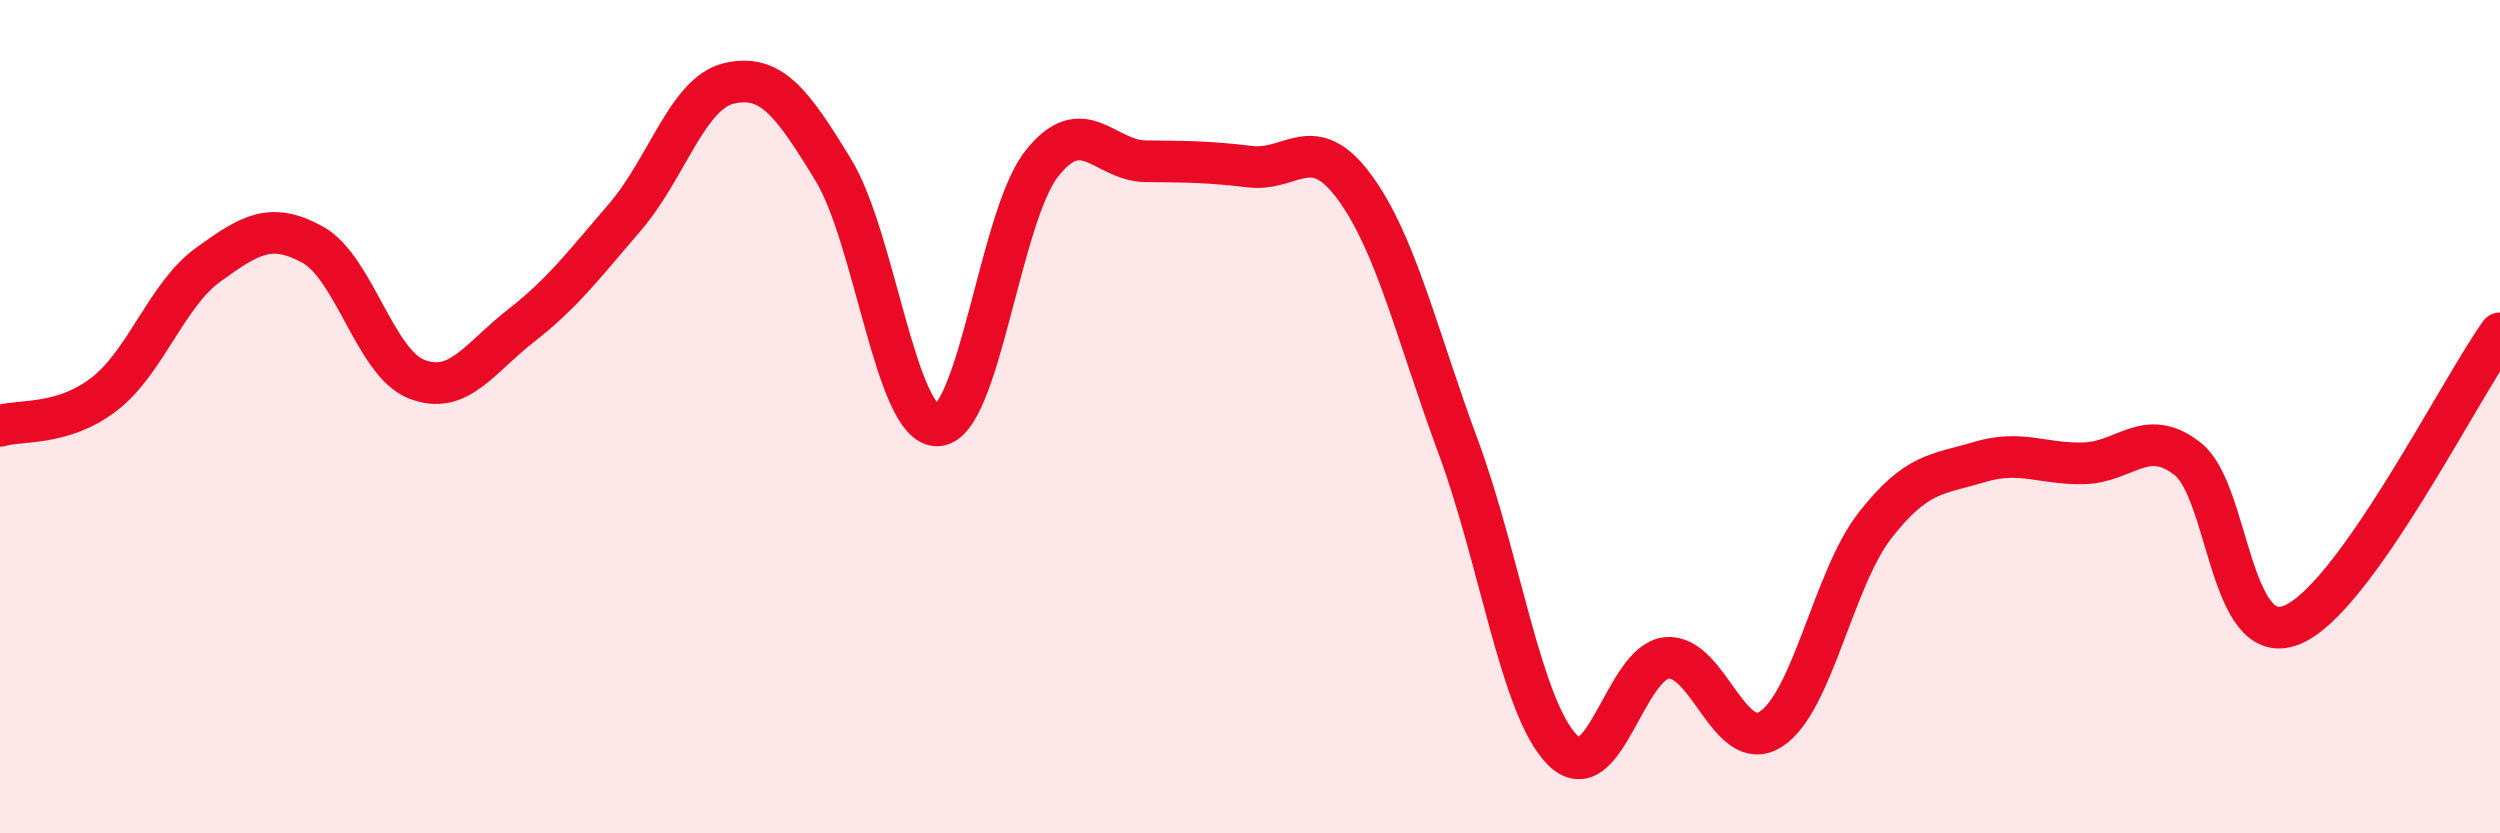 
    <svg width="60" height="20" viewBox="0 0 60 20" xmlns="http://www.w3.org/2000/svg">
      <path
        d="M 0,10.22 C 0.5,10.07 1.5,10.23 2.5,9.46 C 3.5,8.69 4,7.07 5,6.35 C 6,5.63 6.5,5.32 7.5,5.87 C 8.5,6.42 9,8.71 10,9.1 C 11,9.49 11.5,8.6 12.5,7.82 C 13.5,7.04 14,6.37 15,5.21 C 16,4.05 16.5,2.23 17.5,2 C 18.5,1.77 19,2.44 20,4.08 C 21,5.72 21.5,10.24 22.5,10.21 C 23.5,10.18 24,5.2 25,3.93 C 26,2.66 26.5,3.86 27.5,3.87 C 28.5,3.88 29,3.88 30,4 C 31,4.12 31.5,3.13 32.5,4.48 C 33.5,5.83 34,8.03 35,10.73 C 36,13.43 36.5,16.99 37.5,18 C 38.5,19.01 39,15.89 40,15.79 C 41,15.69 41.5,18.14 42.5,17.5 C 43.5,16.86 44,13.89 45,12.61 C 46,11.33 46.5,11.39 47.5,11.09 C 48.5,10.79 49,11.14 50,11.12 C 51,11.1 51.5,10.23 52.5,11.01 C 53.5,11.79 53.5,15.6 55,15 C 56.5,14.4 59,9.4 60,8L60 20L0 20Z"
        fill="#EB0A25"
        opacity="0.1"
        stroke-linecap="round"
        stroke-linejoin="round"
      />
      <path
        d="M 0,10.22 C 0.5,10.07 1.5,10.23 2.5,9.46 C 3.5,8.69 4,7.07 5,6.35 C 6,5.63 6.5,5.32 7.5,5.87 C 8.5,6.42 9,8.71 10,9.1 C 11,9.49 11.5,8.6 12.5,7.82 C 13.5,7.04 14,6.37 15,5.21 C 16,4.05 16.5,2.23 17.5,2 C 18.5,1.77 19,2.44 20,4.08 C 21,5.72 21.5,10.24 22.5,10.21 C 23.5,10.18 24,5.2 25,3.93 C 26,2.66 26.5,3.86 27.5,3.87 C 28.5,3.88 29,3.88 30,4 C 31,4.12 31.5,3.13 32.5,4.48 C 33.5,5.83 34,8.03 35,10.73 C 36,13.43 36.5,16.99 37.5,18 C 38.5,19.01 39,15.89 40,15.79 C 41,15.69 41.5,18.14 42.5,17.5 C 43.5,16.86 44,13.89 45,12.61 C 46,11.33 46.5,11.39 47.5,11.09 C 48.5,10.79 49,11.14 50,11.12 C 51,11.1 51.5,10.23 52.5,11.01 C 53.5,11.79 53.5,15.6 55,15 C 56.5,14.4 59,9.4 60,8"
        stroke="#EB0A25"
        stroke-width="1"
        fill="none"
        stroke-linecap="round"
        stroke-linejoin="round"
      />
    </svg>
  